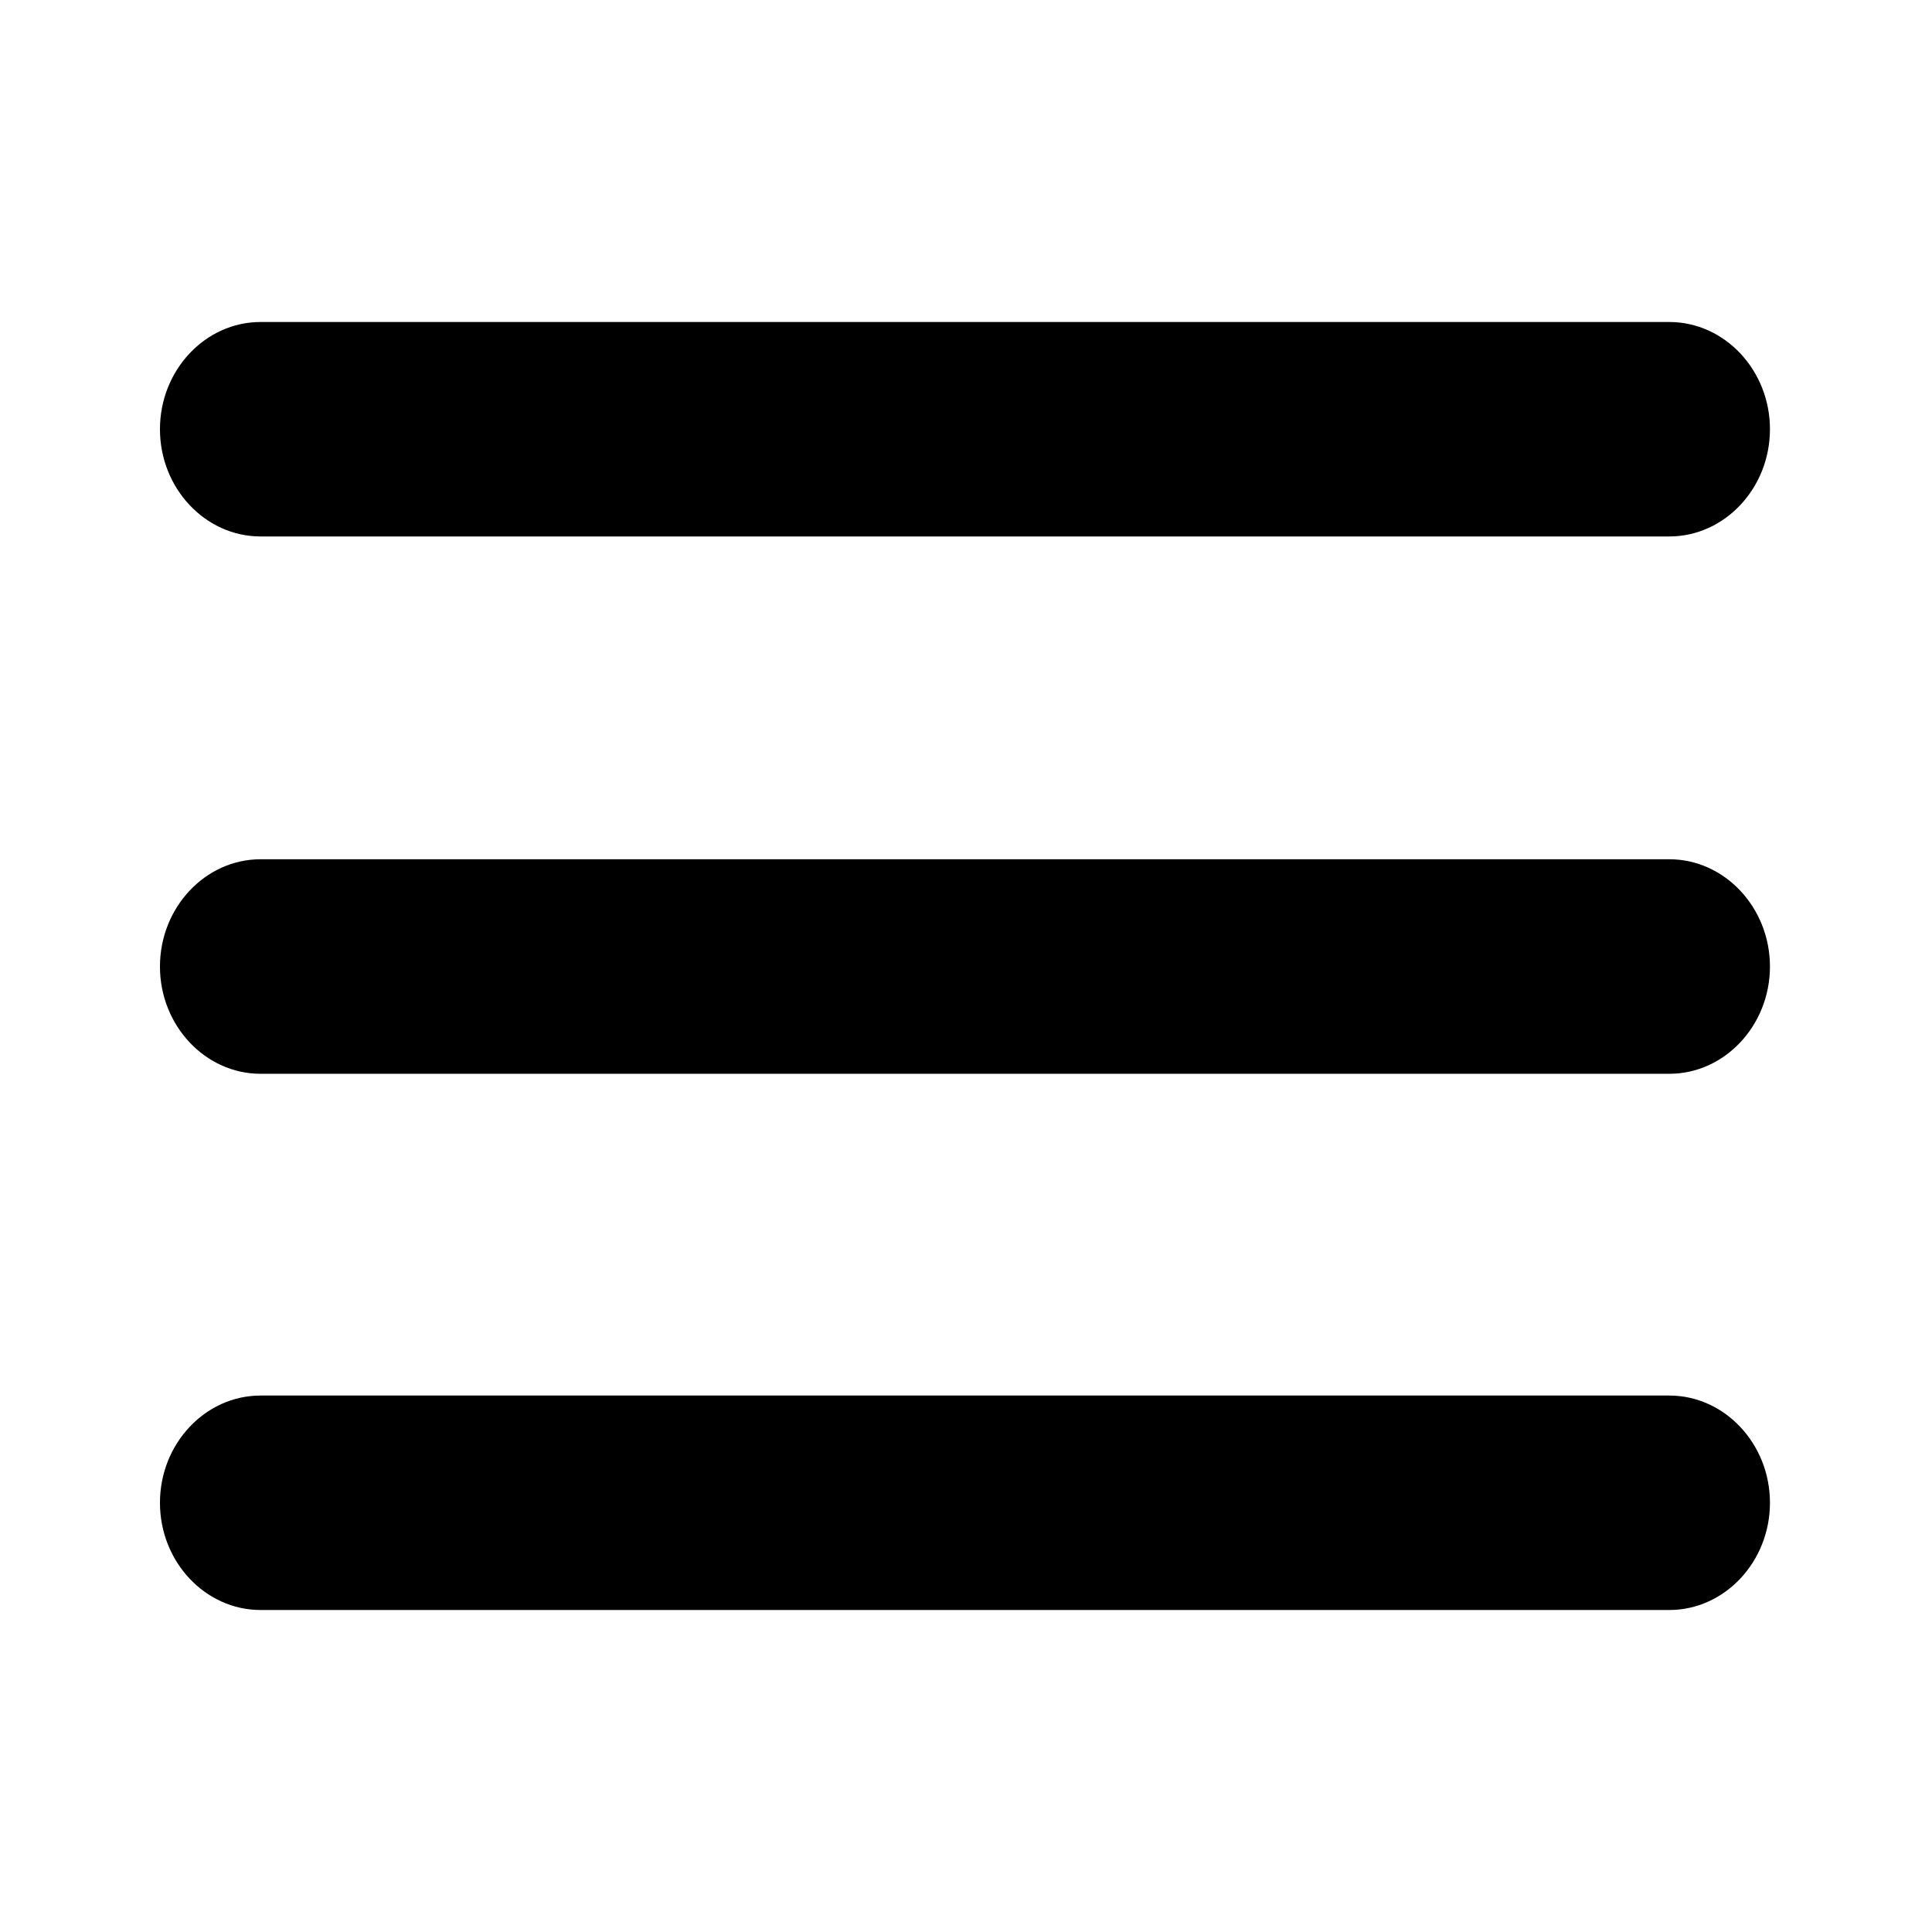 <svg width="24" height="24" viewBox="0 0 24 24" fill="none" xmlns="http://www.w3.org/2000/svg">
<path d="M20.737 6.664H3.237C2.549 6.664 1.987 6.065 1.987 5.332C1.987 4.599 2.549 4 3.237 4H20.737C21.424 4 21.987 4.599 21.987 5.332C21.987 6.065 21.424 6.664 20.737 6.664ZM21.987 12.007C21.987 11.274 21.424 10.674 20.737 10.674H3.237C2.549 10.674 1.987 11.274 1.987 12.007C1.987 12.739 2.549 13.339 3.237 13.339H20.737C21.424 13.339 21.987 12.739 21.987 12.007ZM21.987 18.668C21.987 17.935 21.424 17.336 20.737 17.336H3.237C2.549 17.336 1.987 17.935 1.987 18.668C1.987 19.401 2.549 20 3.237 20H20.737C21.424 20 21.987 19.401 21.987 18.668Z" fill="black"/>
</svg>
